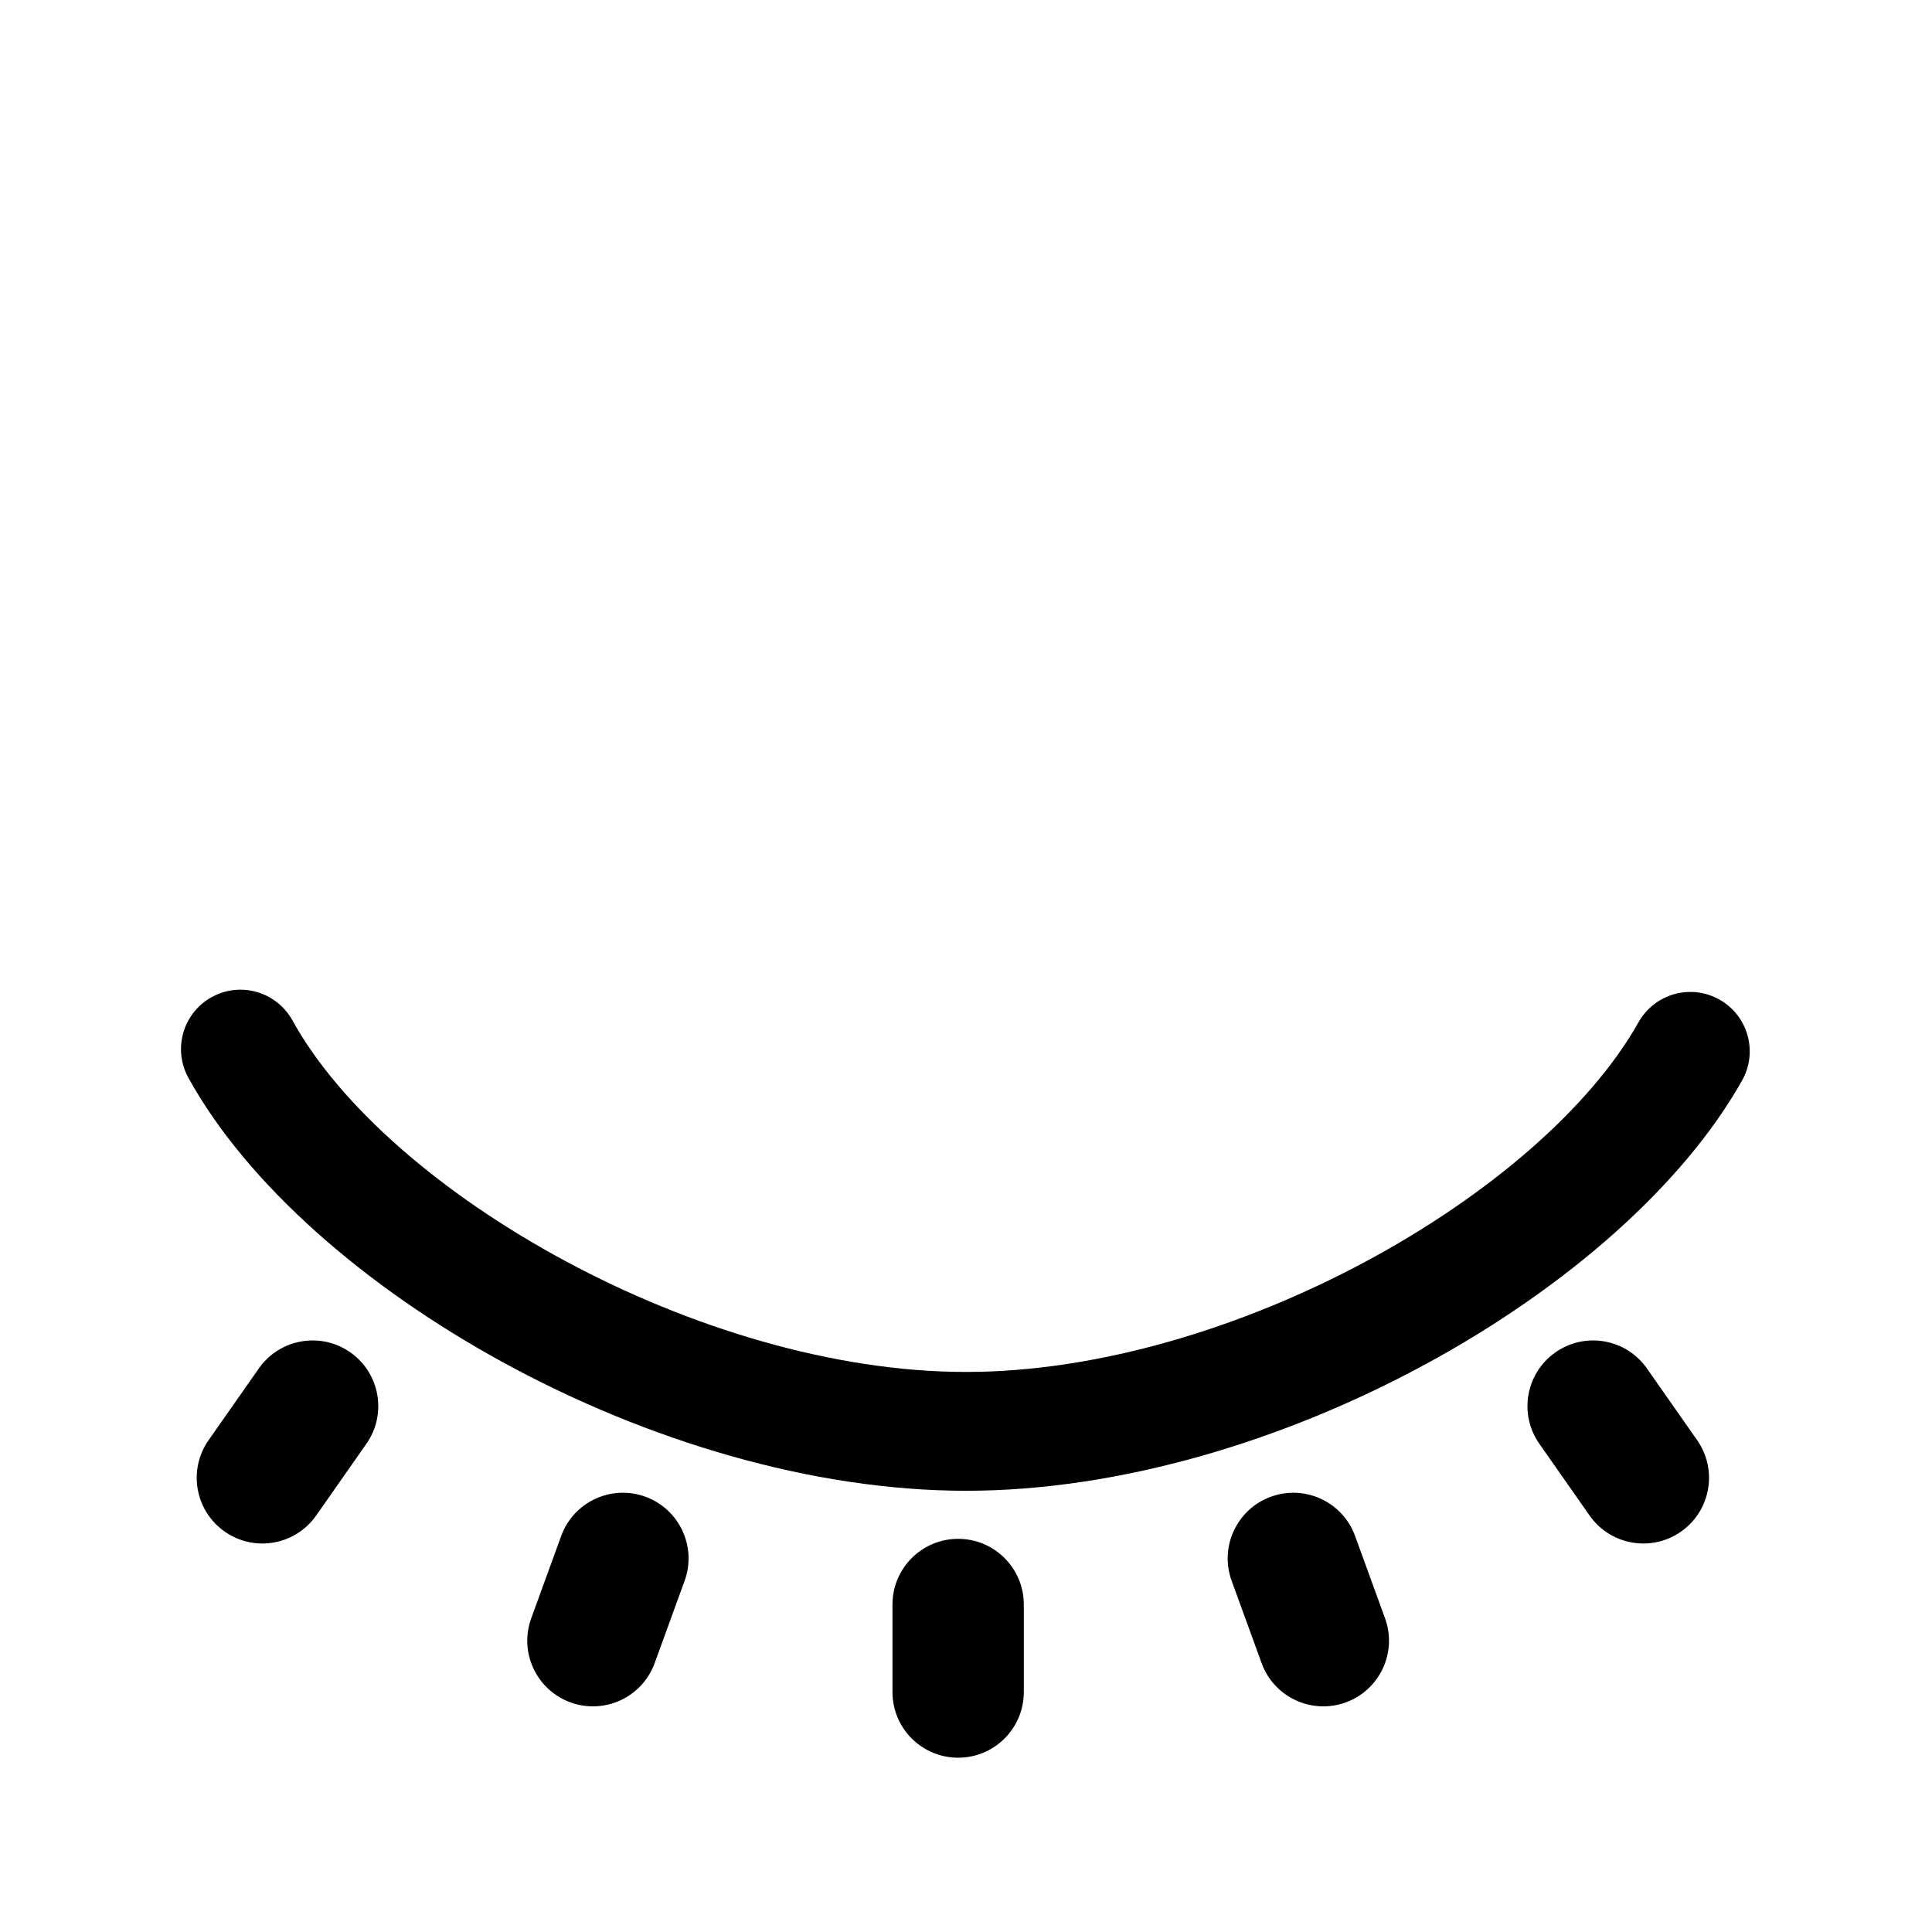 <?xml version="1.0" encoding="UTF-8"?>
<!-- Uploaded to: ICON Repo, www.svgrepo.com, Generator: ICON Repo Mixer Tools -->
<svg fill="#000000" width="800px" height="800px" version="1.1" viewBox="144 144 512 512" xmlns="http://www.w3.org/2000/svg">
 <g>
  <path d="m415.32 592.41c0 9.613-7.793 17.402-17.402 17.402-9.609 0-17.402-7.789-17.402-17.402v-23.199c0-9.613 7.793-17.402 17.402-17.402 9.609 0 17.402 7.789 17.402 17.402z"/>
  <path d="m317.49 584.75c-3.289 9.031-13.273 13.688-22.305 10.402-9.031-3.289-13.688-13.273-10.398-22.305l7.934-21.801c3.289-9.031 13.273-13.688 22.305-10.402 9.031 3.289 13.688 13.273 10.398 22.305z"/>
  <path d="m478.34 584.75c3.289 9.031 13.273 13.688 22.305 10.402 9.031-3.289 13.688-13.273 10.398-22.305l-7.934-21.801c-3.285-9.031-13.273-13.688-22.305-10.402-9.031 3.289-13.688 13.273-10.398 22.305z"/>
  <path d="m565.25 545.62c5.512 7.875 16.363 9.789 24.238 4.273 7.871-5.512 9.785-16.359 4.273-24.234l-13.309-19.004c-5.512-7.875-16.363-9.785-24.238-4.273-7.871 5.512-9.785 16.363-4.273 24.234z"/>
  <path d="m227.79 545.62c-5.512 7.875-16.363 9.789-24.234 4.273-7.875-5.512-9.785-16.359-4.273-24.234l13.309-19.004c5.512-7.875 16.363-9.785 24.234-4.273 7.871 5.512 9.785 16.363 4.273 24.234z"/>
  <path d="m193.93 429.64c30.902 55.965 124.25 109.43 206.07 109.43 81.445 0 174.29-52.941 205.67-108.73 4.266-7.578 1.578-17.18-6-21.441-7.578-4.266-17.18-1.578-21.441 6-25.746 45.754-108.03 92.68-178.23 92.68-70.508 0-153.22-47.379-178.5-93.164-4.203-7.613-13.781-10.375-21.391-6.172-7.613 4.203-10.379 13.777-6.176 21.391z"/>
 </g>
</svg>